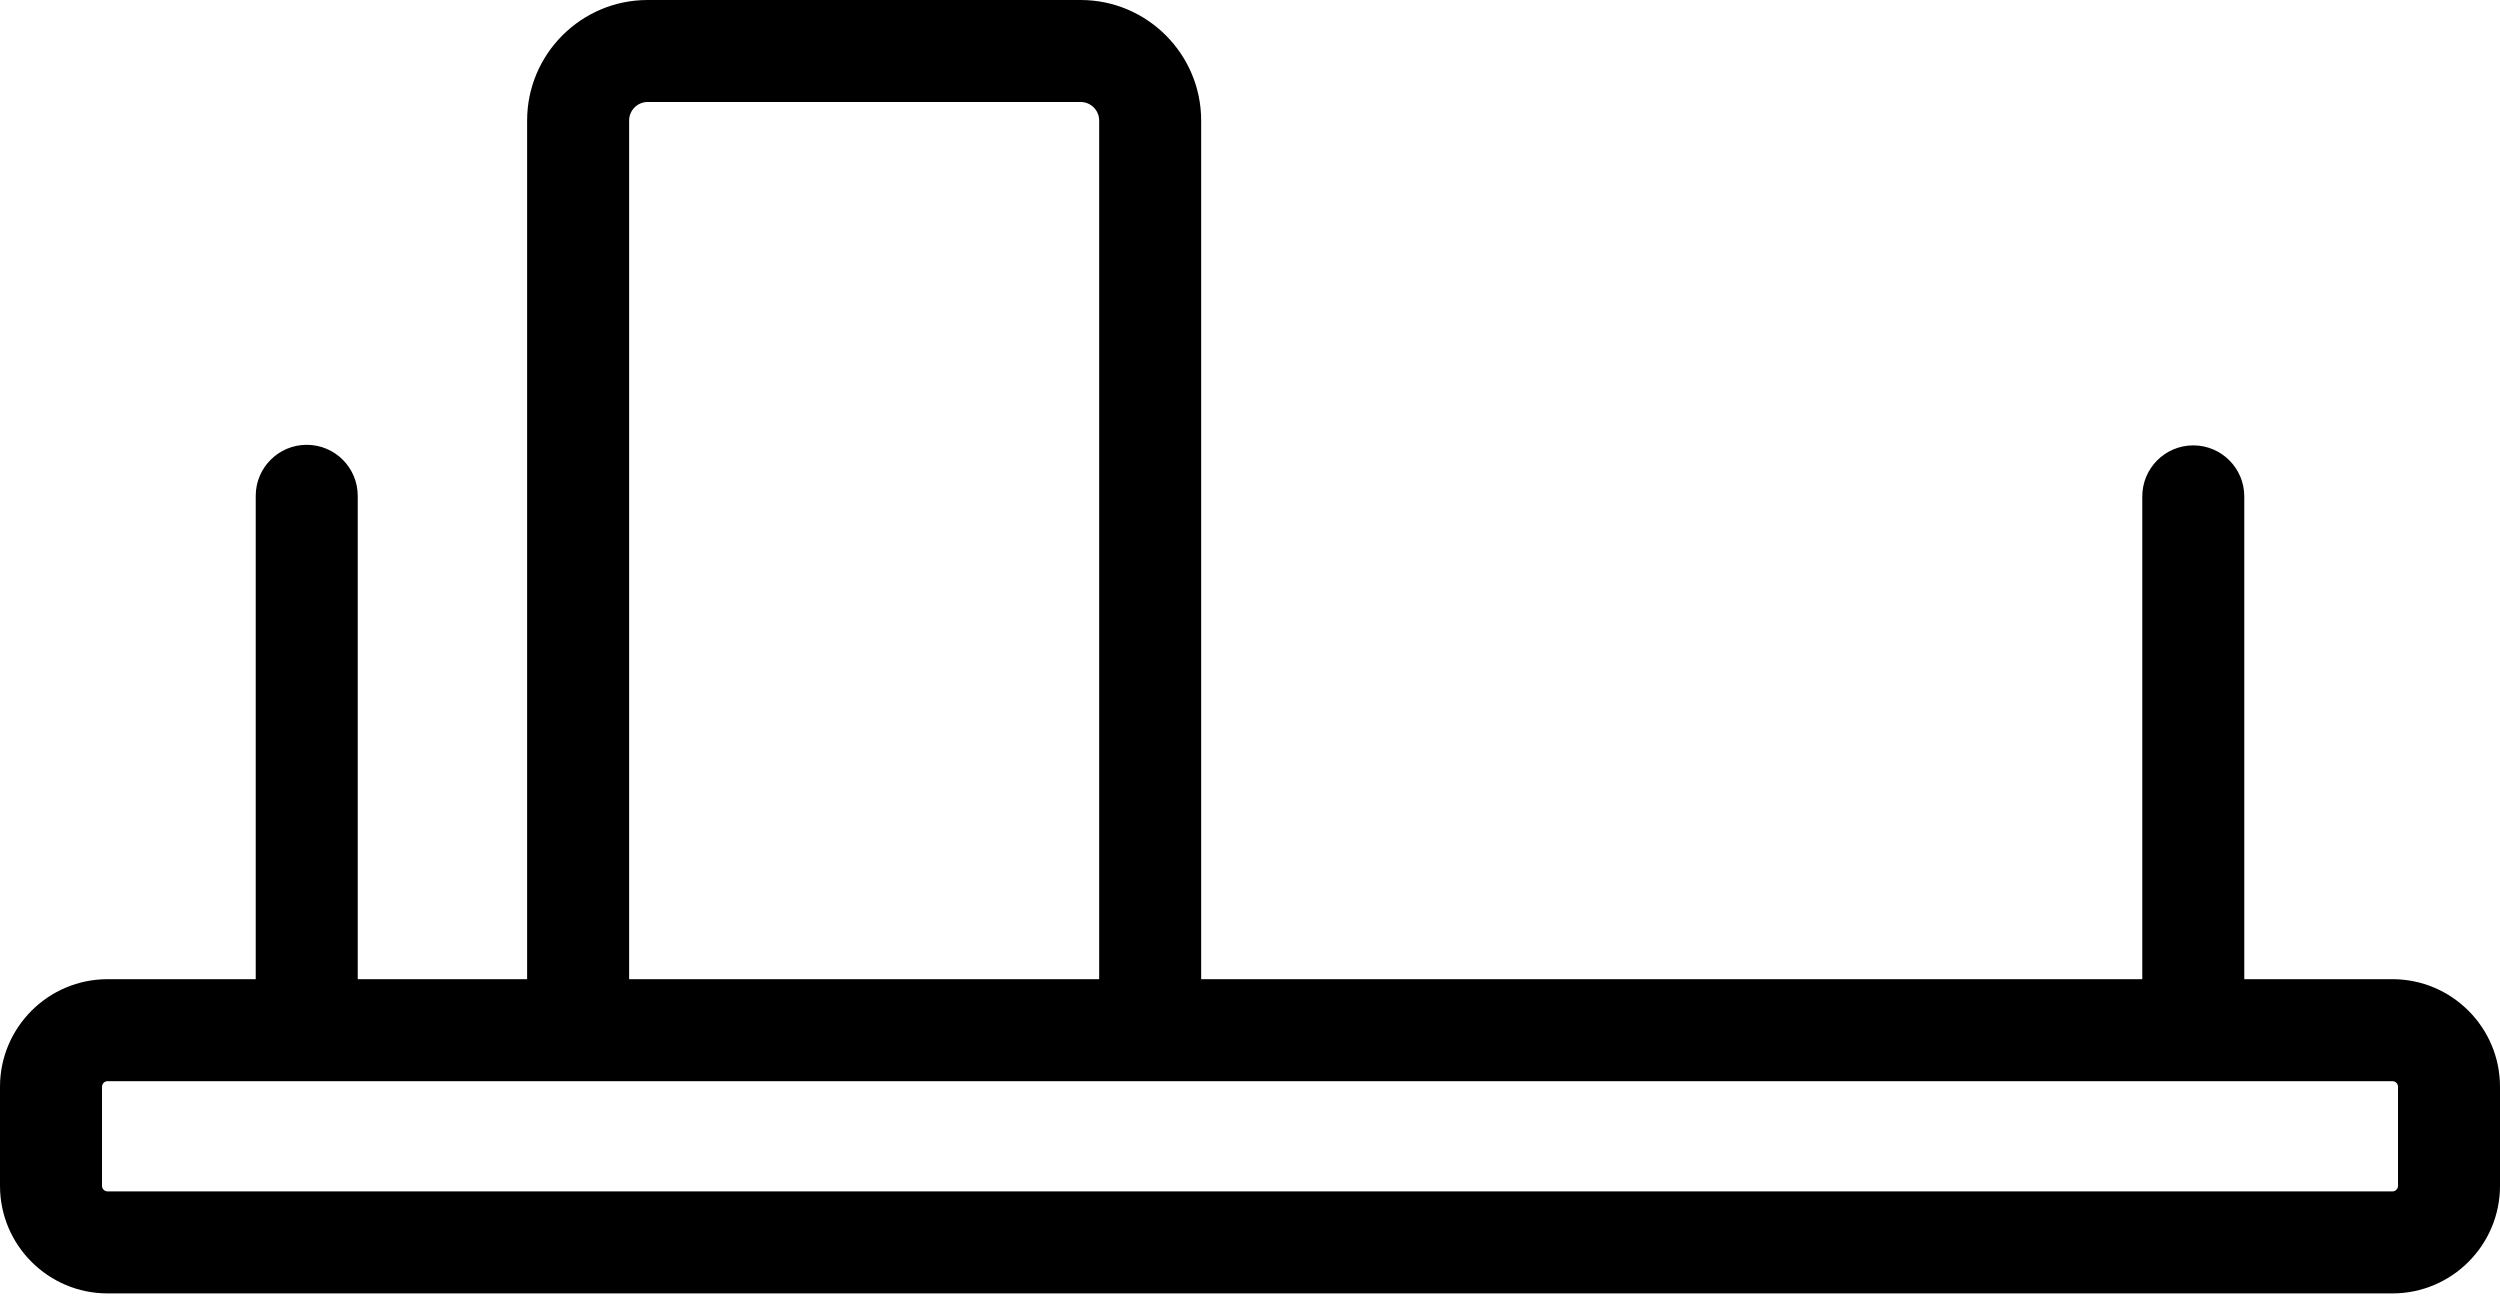 <?xml version="1.0" encoding="UTF-8"?> <svg xmlns="http://www.w3.org/2000/svg" width="138" height="72" viewBox="0 0 138 72" fill="none"> <path d="M132.063 54.051H123.884V27.401C123.884 25.846 122.624 24.585 121.069 24.585C119.514 24.585 118.254 25.846 118.254 27.401V54.051H66.304V6.652C66.304 2.984 63.319 0 59.651 0H35.75C32.082 0 29.097 2.984 29.097 6.652V54.051H19.747V27.369C19.747 25.815 18.487 24.554 16.931 24.554C15.376 24.554 14.116 25.815 14.116 27.369V54.051H5.937C2.663 54.051 0 56.715 0 59.989V65.459C0 68.733 2.664 71.396 5.937 71.396H132.063C135.337 71.396 138 68.733 138 65.459V59.989C138 56.715 135.337 54.051 132.063 54.051ZM35.75 5.63H59.651C60.215 5.63 60.674 6.089 60.674 6.652V54.051H34.728V6.652H34.728C34.728 6.089 35.187 5.63 35.75 5.63ZM132.37 65.459C132.37 65.628 132.232 65.766 132.063 65.766H5.938C5.768 65.766 5.631 65.628 5.631 65.459V59.989C5.631 59.819 5.768 59.681 5.938 59.681H132.063C132.232 59.681 132.37 59.819 132.37 59.989V65.459Z" fill="black"></path> </svg> 